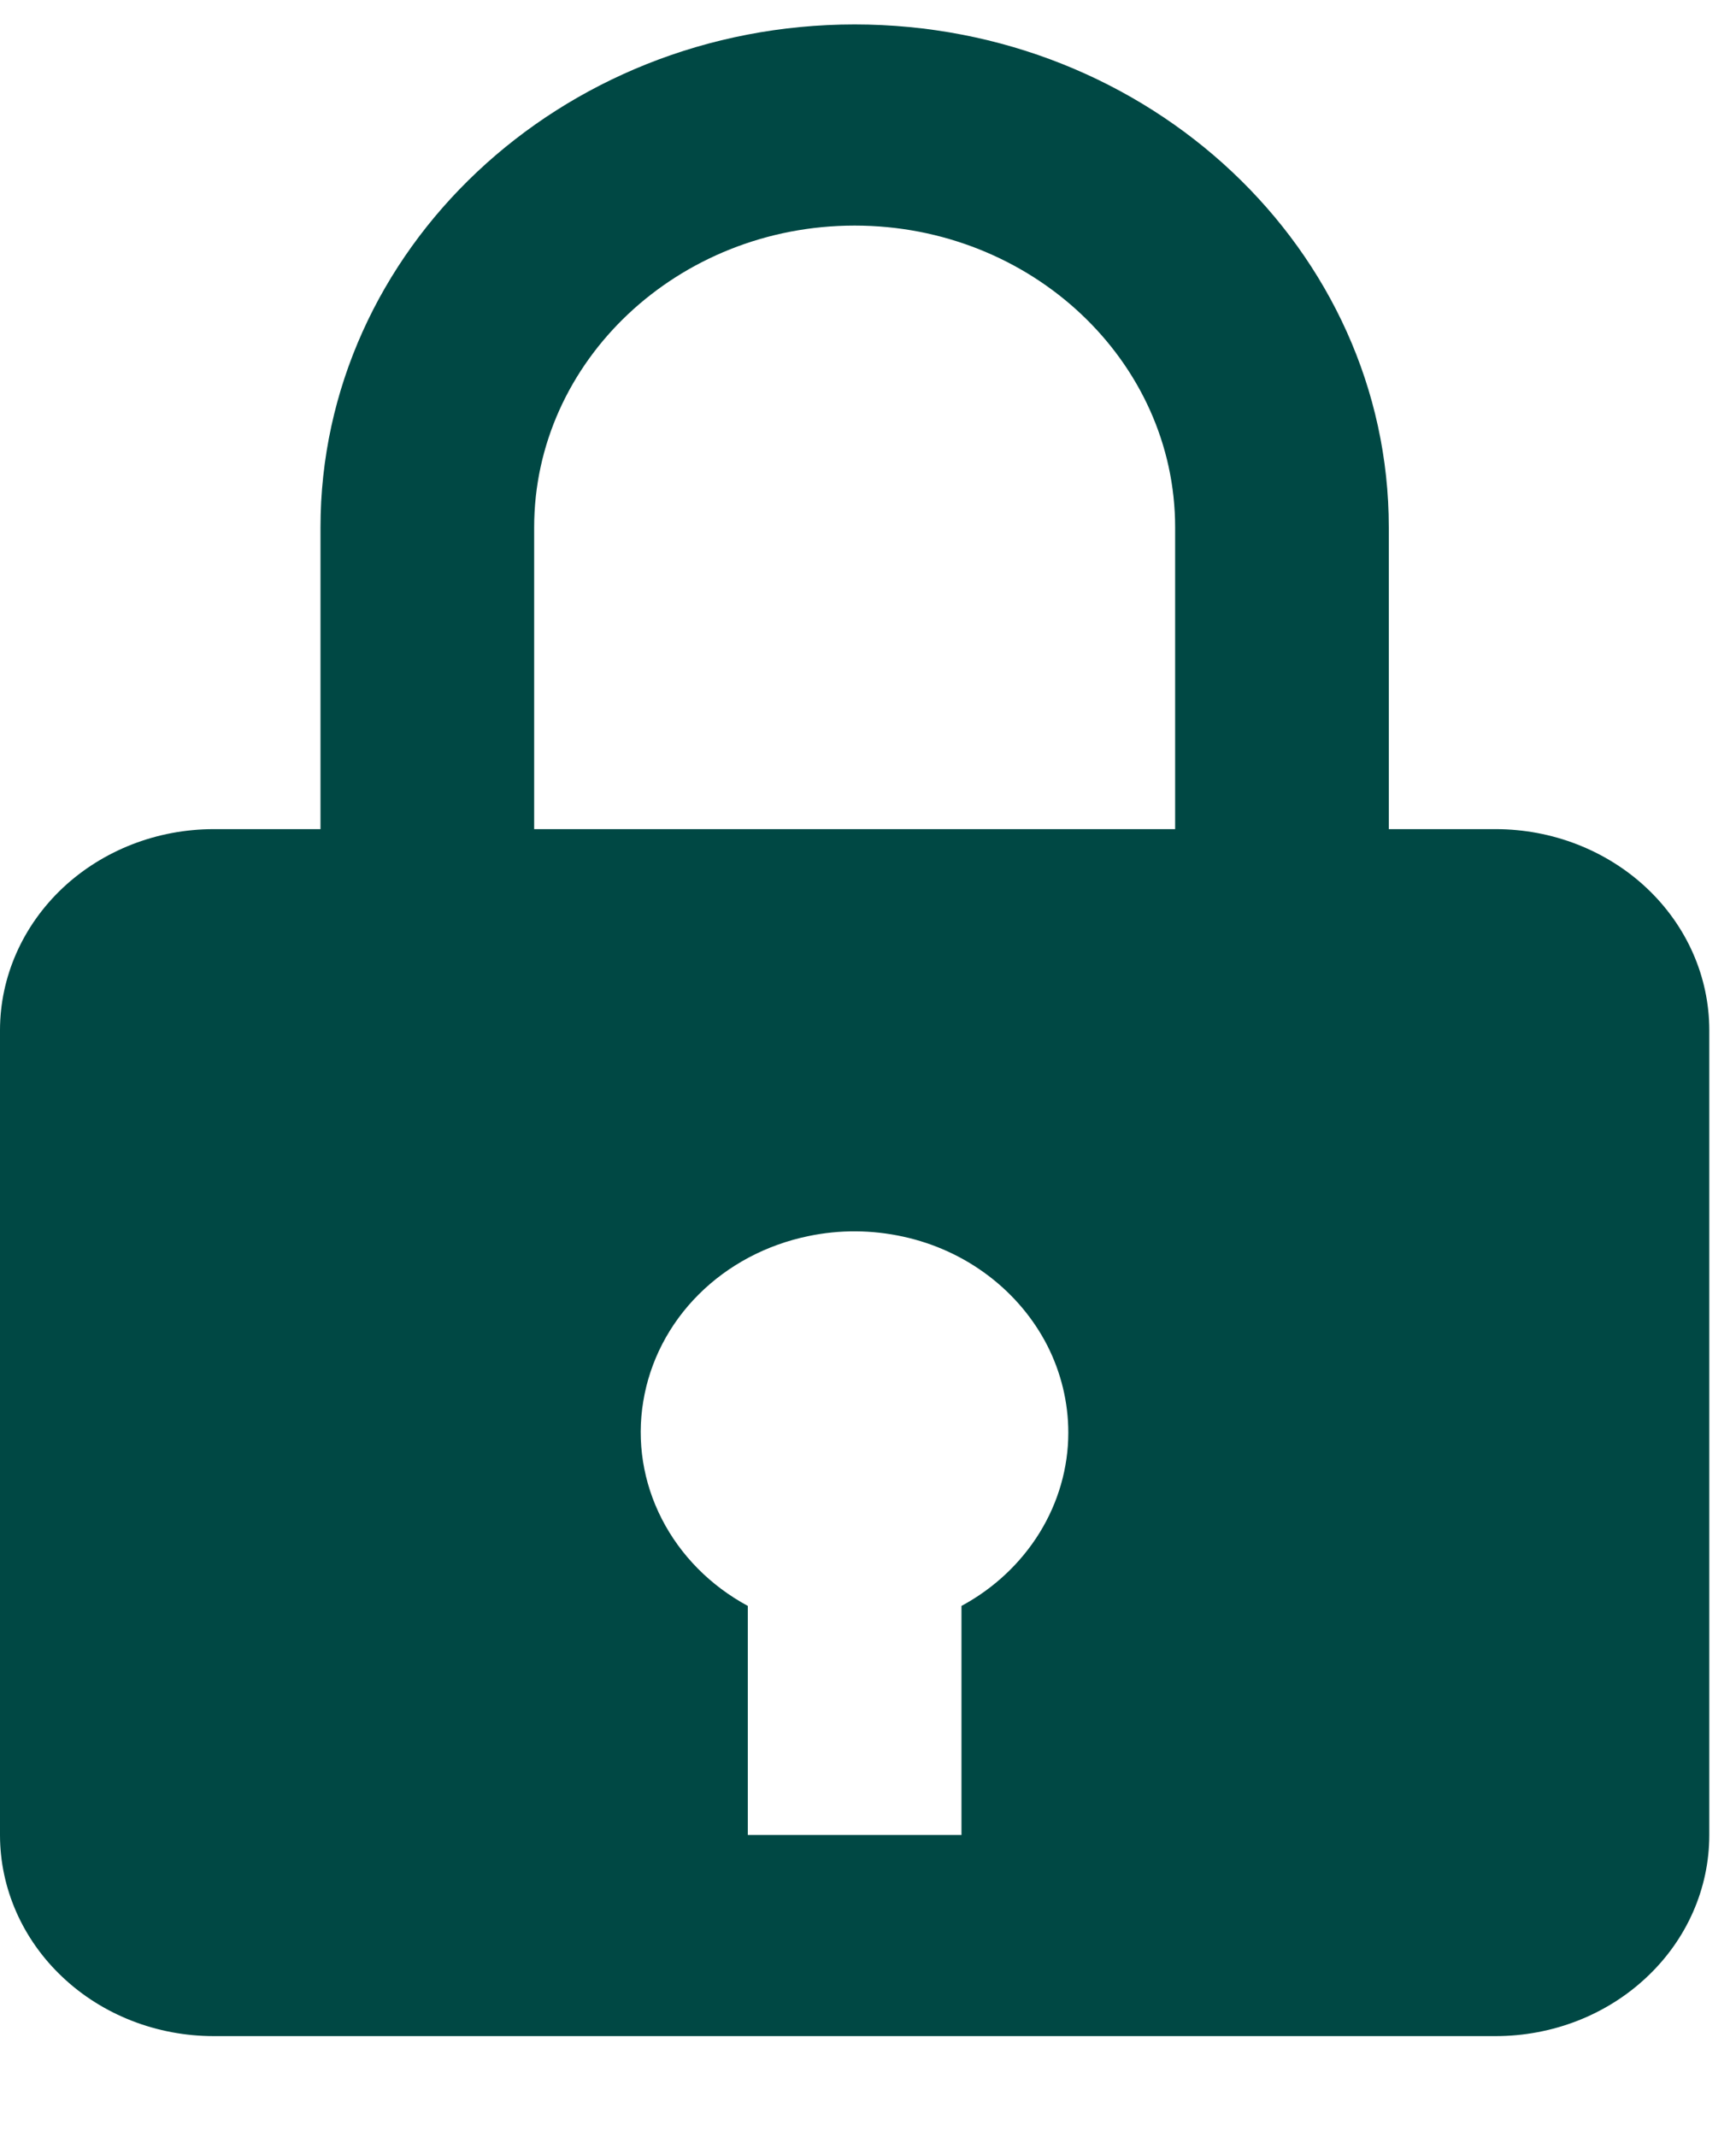 <svg width="13" height="16" viewBox="0 0 13 16" fill="none" xmlns="http://www.w3.org/2000/svg">
<path d="M6.4 0.183C4.194 0.183 2.4 1.872 2.4 3.949V6.208H1.6C1.176 6.208 0.769 6.367 0.469 6.649C0.169 6.932 0 7.315 0 7.714V13.739C0 14.139 0.169 14.522 0.469 14.804C0.769 15.087 1.176 15.245 1.6 15.245H11.2C11.624 15.245 12.031 15.087 12.331 14.804C12.632 14.522 12.8 14.139 12.8 13.739V7.714C12.8 7.315 12.632 6.932 12.331 6.649C12.031 6.367 11.624 6.208 11.2 6.208H10.4V3.949C10.4 1.872 8.606 0.183 6.4 0.183ZM4 3.949C4 2.703 5.077 1.689 6.4 1.689C7.723 1.689 8.8 2.703 8.8 3.949V6.208H4V3.949ZM7.2 12.024V13.739H5.6V12.024C5.32 11.873 5.096 11.646 4.956 11.373C4.816 11.1 4.767 10.793 4.817 10.493C4.866 10.193 5.01 9.914 5.231 9.693C5.452 9.472 5.739 9.32 6.054 9.255C6.288 9.206 6.53 9.208 6.763 9.259C6.997 9.31 7.215 9.41 7.402 9.552C7.588 9.693 7.739 9.872 7.843 10.075C7.946 10.278 8 10.501 8 10.727C8 10.99 7.925 11.249 7.785 11.476C7.644 11.704 7.443 11.893 7.2 12.024Z" fill="#004844"/>
</svg>
